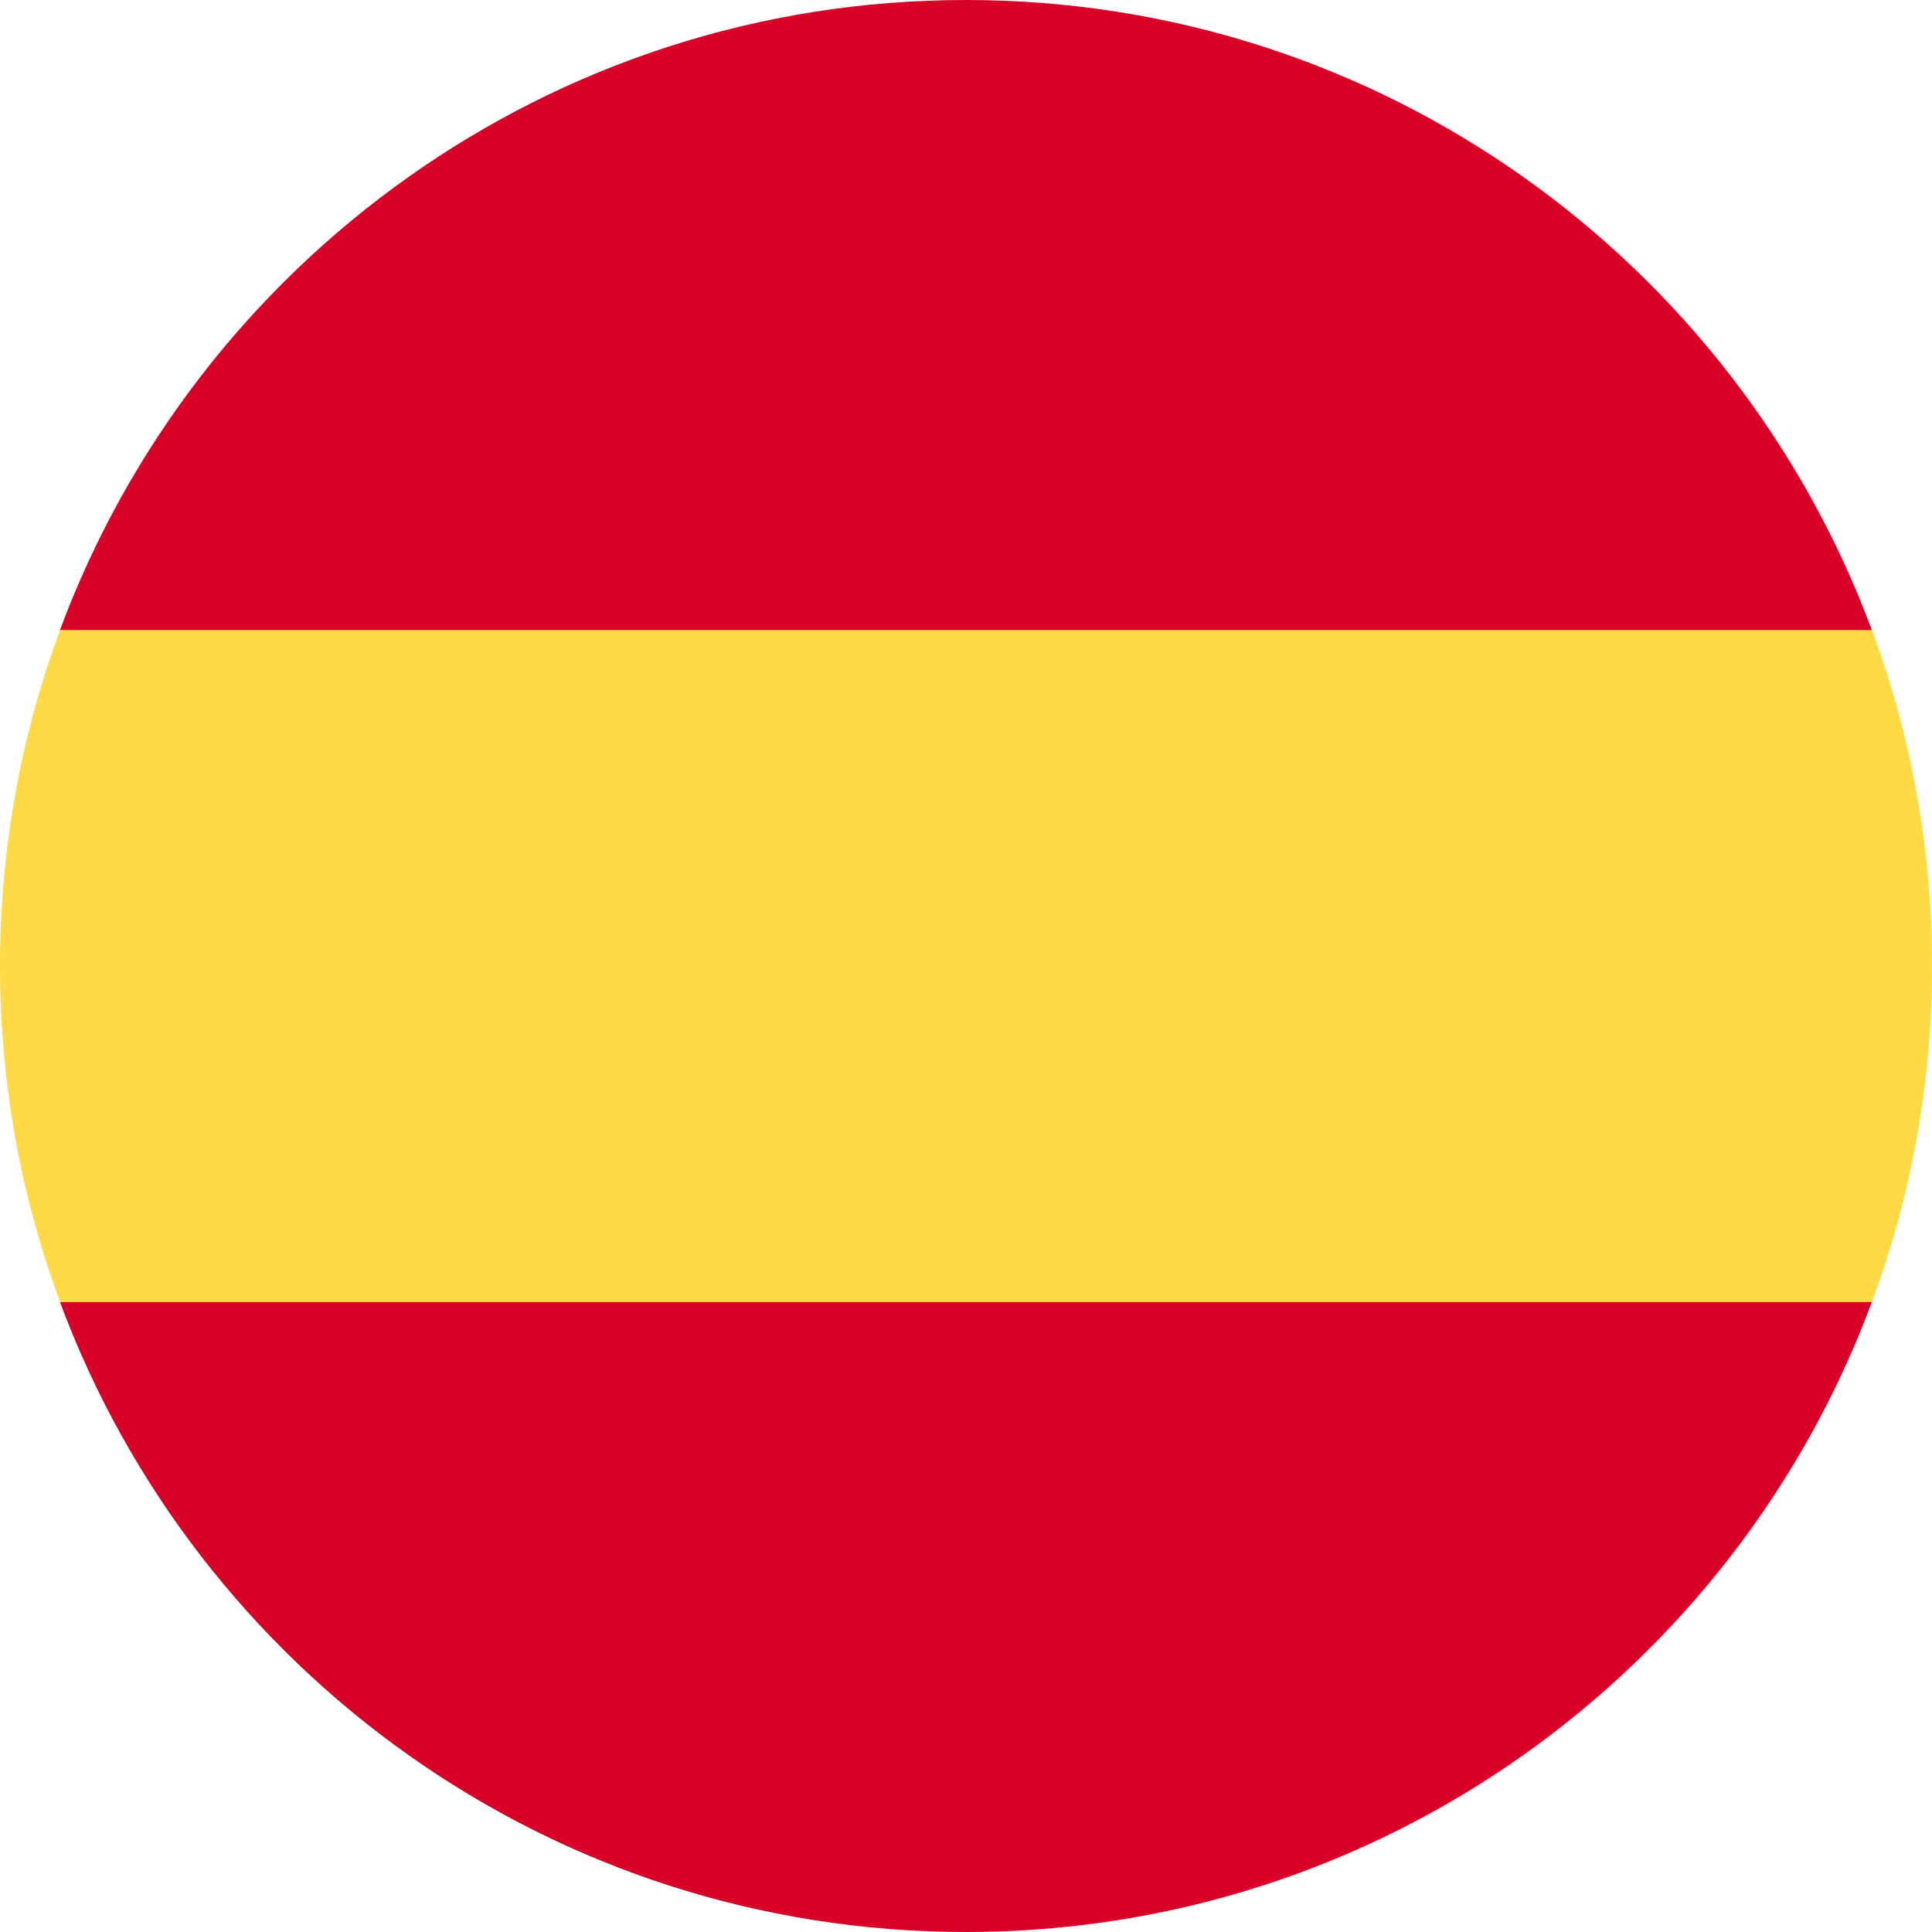 <svg width="20" height="20" viewBox="0 0 20 20" fill="none" xmlns="http://www.w3.org/2000/svg">
<g clip-path="url(#clip0_7592_15565)">
<path d="M0 10C0 11.223 0.22 12.395 0.622 13.478L10 14.348L19.378 13.478C19.78 12.395 20 11.223 20 10C20 8.777 19.78 7.605 19.378 6.522L10 5.652L0.622 6.522C0.22 7.605 0 8.777 0 10H0Z" fill="#FFDA44"/>
<path d="M19.377 6.522C17.964 2.714 14.299 0 9.999 0C5.699 0 2.034 2.714 0.621 6.522H19.377Z" fill="#D80027"/>
<path d="M0.621 13.479C2.034 17.287 5.699 20 9.999 20C14.299 20 17.964 17.287 19.377 13.479H0.621Z" fill="#D80027"/>
</g>
<defs>
<clipPath id="clip0_7592_15565">
<rect width="20" height="20" fill="white"/>
</clipPath>
</defs>
</svg>
